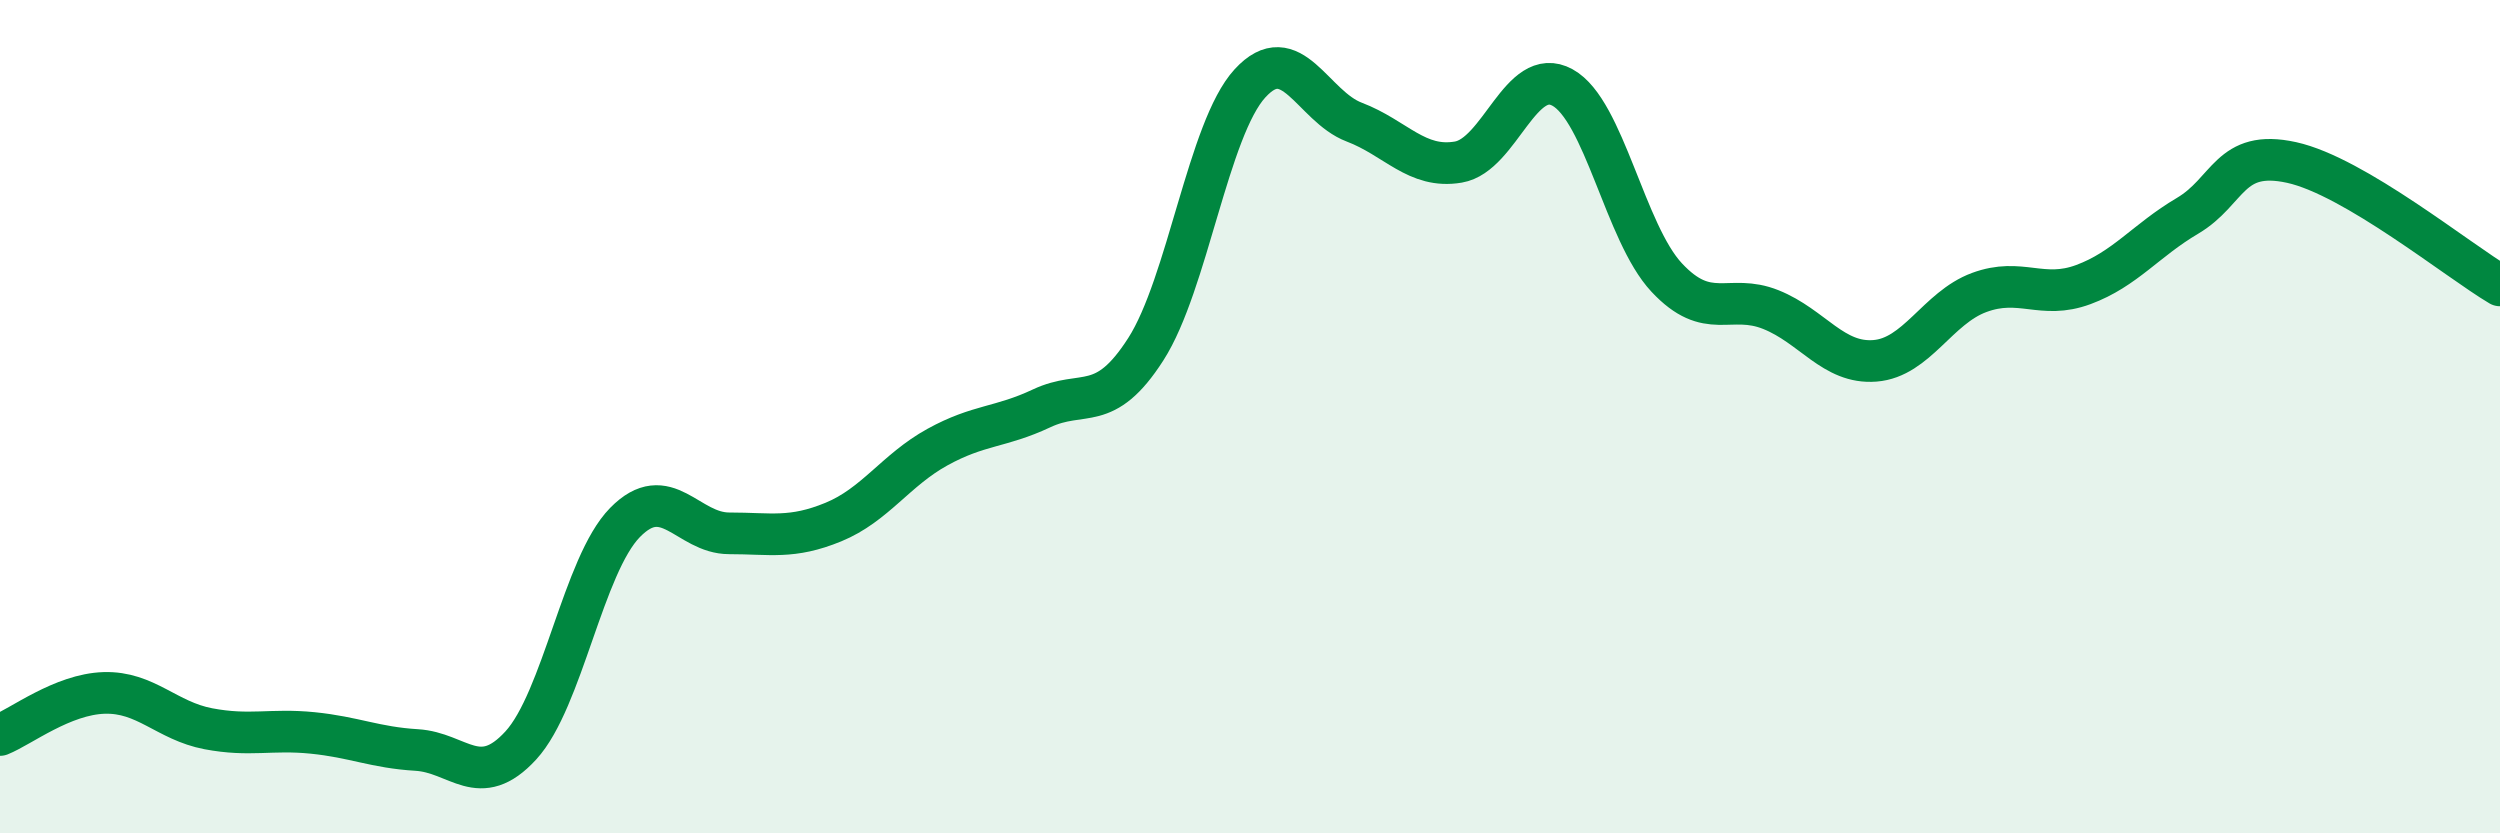 
    <svg width="60" height="20" viewBox="0 0 60 20" xmlns="http://www.w3.org/2000/svg">
      <path
        d="M 0,17.64 C 0.5,17.44 1.5,16.66 2.5,16.63 C 3.5,16.6 4,17.3 5,17.49 C 6,17.68 6.5,17.49 7.5,17.59 C 8.5,17.69 9,17.94 10,18 C 11,18.06 11.5,18.98 12.5,17.89 C 13.5,16.8 14,13.56 15,12.54 C 16,11.52 16.5,12.8 17.5,12.8 C 18.5,12.8 19,12.94 20,12.53 C 21,12.12 21.5,11.28 22.5,10.73 C 23.5,10.18 24,10.27 25,9.8 C 26,9.33 26.5,9.94 27.5,8.38 C 28.5,6.82 29,3.09 30,2 C 31,0.91 31.5,2.55 32.5,2.93 C 33.5,3.31 34,4.06 35,3.89 C 36,3.72 36.5,1.55 37.5,2.1 C 38.5,2.65 39,5.59 40,6.66 C 41,7.73 41.5,7.03 42.5,7.43 C 43.5,7.83 44,8.74 45,8.66 C 46,8.58 46.5,7.39 47.5,7.02 C 48.5,6.65 49,7.2 50,6.83 C 51,6.46 51.5,5.77 52.5,5.18 C 53.5,4.59 53.5,3.57 55,3.9 C 56.5,4.23 59,6.26 60,6.85L60 20L0 20Z"
        fill="#008740"
        opacity="0.1"
        stroke-linecap="round"
        stroke-linejoin="round"
      />
      <path
        d="M 0,17.64 C 0.5,17.44 1.5,16.66 2.5,16.63 C 3.5,16.6 4,17.3 5,17.49 C 6,17.68 6.5,17.49 7.5,17.59 C 8.5,17.69 9,17.94 10,18 C 11,18.06 11.5,18.98 12.5,17.89 C 13.5,16.8 14,13.56 15,12.54 C 16,11.52 16.5,12.8 17.5,12.8 C 18.5,12.8 19,12.94 20,12.53 C 21,12.12 21.5,11.28 22.5,10.73 C 23.5,10.18 24,10.27 25,9.8 C 26,9.33 26.5,9.94 27.5,8.38 C 28.5,6.82 29,3.09 30,2 C 31,0.91 31.5,2.55 32.5,2.93 C 33.5,3.31 34,4.06 35,3.89 C 36,3.72 36.5,1.55 37.5,2.1 C 38.5,2.65 39,5.59 40,6.66 C 41,7.73 41.5,7.03 42.5,7.43 C 43.5,7.83 44,8.74 45,8.66 C 46,8.58 46.5,7.39 47.5,7.02 C 48.5,6.65 49,7.2 50,6.83 C 51,6.46 51.5,5.77 52.5,5.18 C 53.5,4.59 53.5,3.57 55,3.9 C 56.5,4.23 59,6.26 60,6.85"
        stroke="#008740"
        stroke-width="1"
        fill="none"
        stroke-linecap="round"
        stroke-linejoin="round"
      />
    </svg>
  